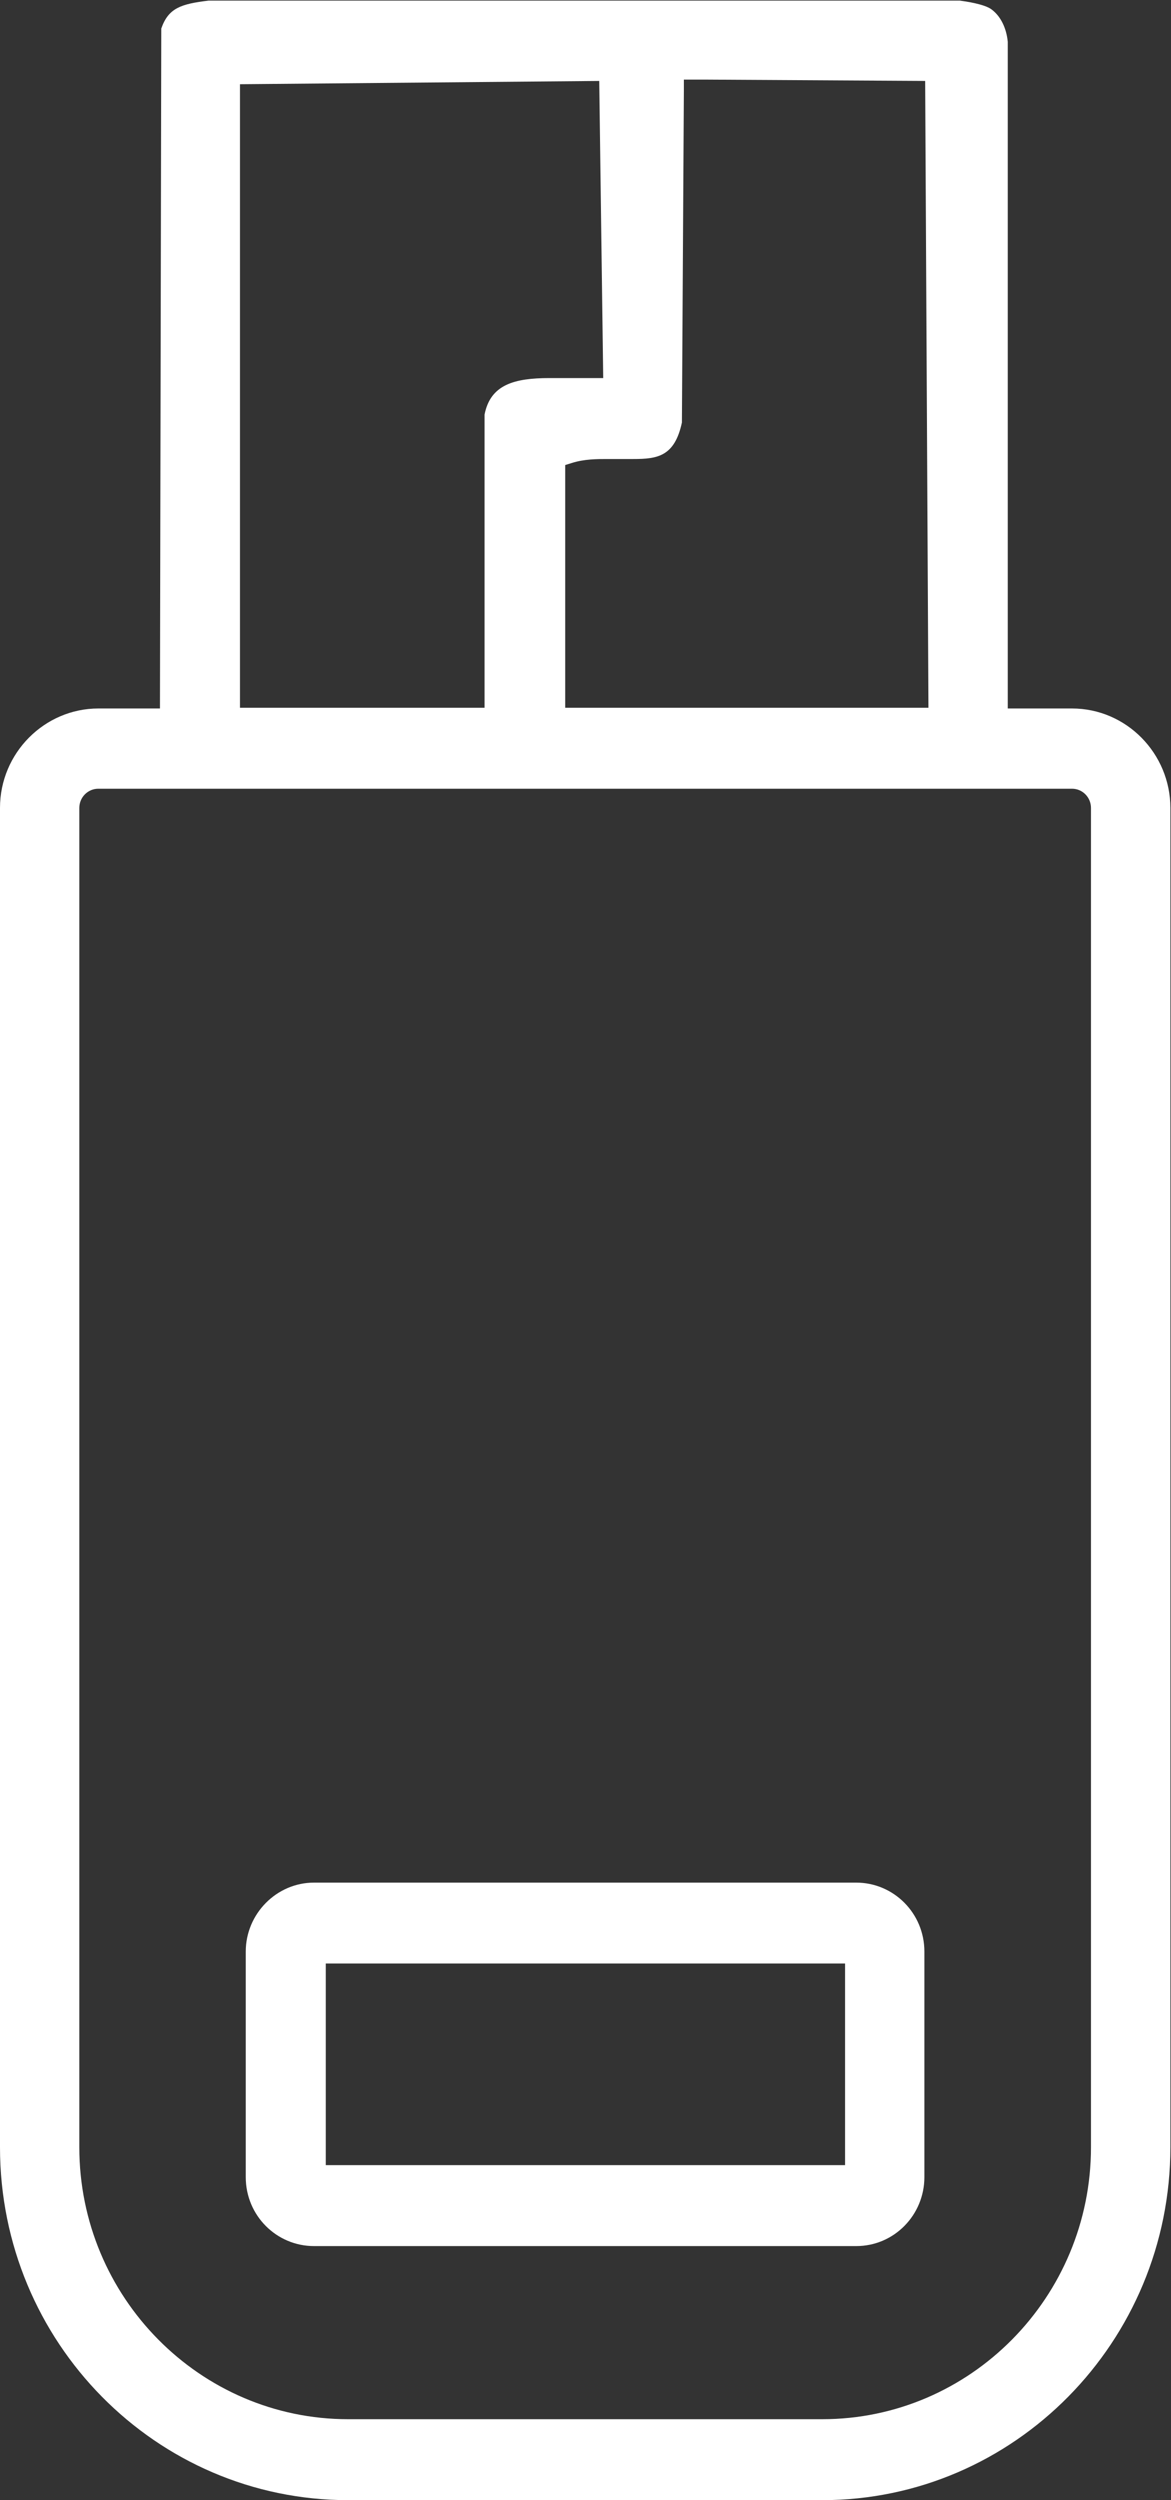 <svg width="15" height="32" viewBox="0 0 15 32" fill="none" xmlns="http://www.w3.org/2000/svg">
<rect x="0" y="0" width="15" height="32" fill="#333333" stroke="none"/>
<g clip-path="url(#clip0_3959_23030)">
<path d="M4.46 32C1.999 32 0 29.979 0 27.483V10.341C0 9.637 0.571 9.068 1.26 9.068H2.049L2.066 0.365C2.158 0.102 2.318 0.051 2.671 0.008H12.296C12.363 0.017 12.606 0.051 12.699 0.119C12.816 0.204 12.892 0.357 12.909 0.535V9.068H13.732C14.429 9.068 14.992 9.645 14.992 10.341V27.483C14.992 29.971 12.993 32 10.532 32H4.46ZM1.26 10.095C1.125 10.095 1.016 10.205 1.016 10.341V27.483C1.016 29.402 2.562 30.964 4.46 30.964H10.532C12.43 30.964 13.975 29.402 13.975 27.483V10.341C13.975 10.205 13.866 10.095 13.732 10.095H1.26ZM7.777 5.875C7.651 5.875 7.483 5.875 7.324 5.926L7.24 5.952V9.059H11.893L11.851 1.036L9.071 1.019H8.76V1.172L8.735 5.408C8.642 5.841 8.424 5.875 8.113 5.875H7.777ZM3.074 1.078V9.059H6.207V5.306C6.282 4.924 6.585 4.839 7.038 4.839H7.483H7.727L7.676 1.036L3.074 1.078Z" fill="white"/>
<path d="M4.022 28.748C3.543 28.748 3.148 28.358 3.148 27.865V24.979C3.148 24.495 3.543 24.096 4.022 24.096H10.968C11.446 24.096 11.841 24.486 11.841 24.979V27.865C11.841 28.349 11.455 28.748 10.968 28.748H4.022ZM4.173 27.712H10.825V25.131H4.173V27.712Z" fill="white"/>
</g>
<defs>
<clipPath id="clip0_3959_23030">
<rect width="15" height="32" fill="white"/>
</clipPath>
</defs>
</svg>
